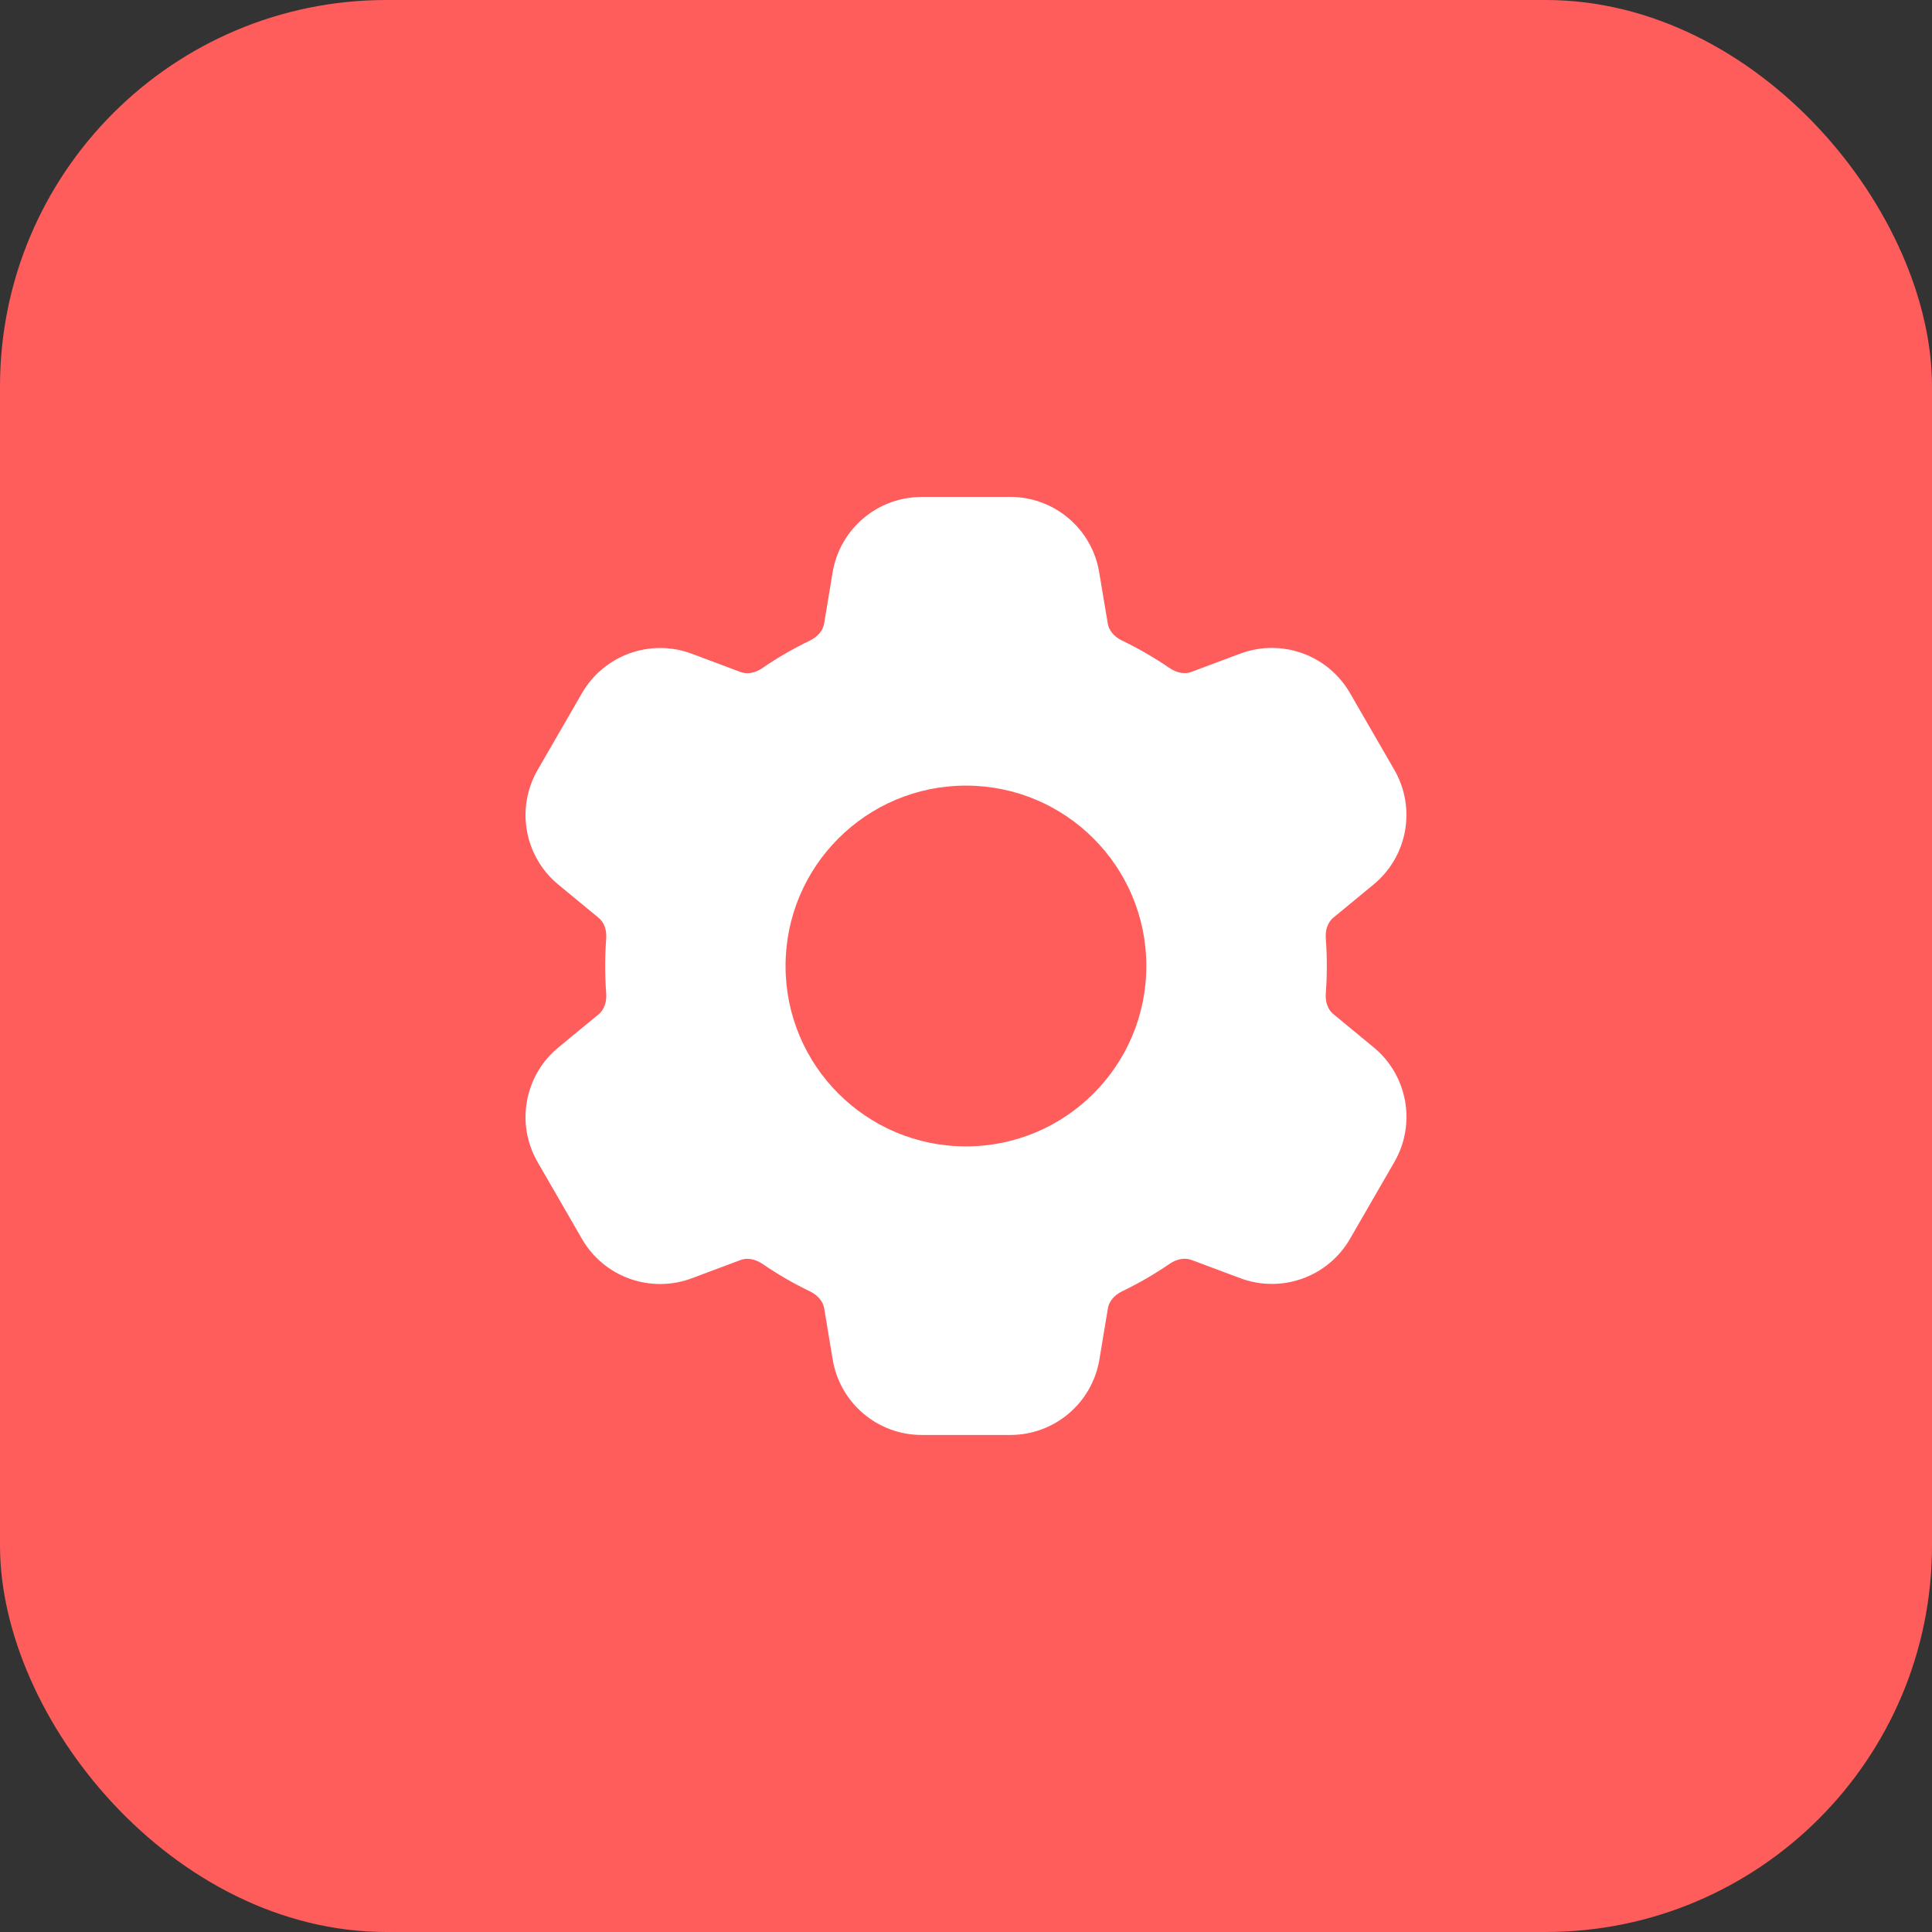 <?xml version="1.0" encoding="UTF-8"?>
<svg id="Layer_1" xmlns="http://www.w3.org/2000/svg" version="1.1" viewBox="0 0 300 300">
  <rect x="0" y="0" width="300" height="300" fill="#333333" stroke="none"/>
  <!-- Generator: Adobe Illustrator 29.5.0, SVG Export Plug-In . SVG Version: 2.1.0 Build 137)  -->
  <defs>
    <style>
      .st0 {
        fill: #fff;
        fill-rule: evenodd;
      }

      .st1 {
        fill: #ff5c5c;
      }
    </style>
  </defs>
  <rect class="st1" width="300" height="300" rx="60" ry="60"/>
  <path class="st0" d="M143.11,77.17c-6.85,0-12.69,4.95-13.82,11.7l-1.33,8.01c-.15.9-.86,1.94-2.22,2.6-2.56,1.23-5.02,2.65-7.36,4.26-1.24.86-2.49.94-3.36.62l-7.6-2.85c-6.41-2.4-13.62.19-17.05,6.12l-6.89,11.93c-3.42,5.93-2.06,13.46,3.23,17.81l6.27,5.17c.71.58,1.27,1.71,1.15,3.21-.21,2.83-.21,5.68,0,8.51.11,1.49-.44,2.63-1.14,3.21l-6.28,5.17c-5.29,4.35-6.65,11.89-3.23,17.81l6.89,11.93c3.42,5.93,10.63,8.51,17.05,6.11l7.61-2.85c.86-.32,2.11-.23,3.36.61,2.33,1.6,4.79,3.03,7.36,4.26,1.36.66,2.07,1.7,2.22,2.61l1.33,8c1.13,6.75,6.97,11.7,13.82,11.7h13.77c6.84,0,12.69-4.95,13.82-11.7l1.33-8.01c.15-.9.85-1.94,2.22-2.61,2.57-1.23,5.03-2.66,7.36-4.26,1.25-.85,2.5-.93,3.36-.61l7.62,2.85c6.41,2.39,13.61-.19,17.03-6.12l6.89-11.93c3.42-5.93,2.06-13.46-3.23-17.81l-6.27-5.17c-.71-.58-1.27-1.71-1.15-3.21.21-2.83.21-5.68,0-8.51-.12-1.49.44-2.63,1.14-3.21l6.27-5.17c5.29-4.35,6.66-11.88,3.23-17.81l-6.89-11.93c-3.42-5.93-10.63-8.51-17.05-6.11l-7.62,2.85c-.85.32-2.11.23-3.35-.62-2.34-1.6-4.8-3.03-7.36-4.26-1.37-.65-2.07-1.7-2.22-2.6l-1.34-8.01c-1.12-6.76-6.97-11.71-13.82-11.7h-13.77.02,0ZM149.99,178.01c15.47,0,28.01-12.54,28.01-28.01s-12.54-28.01-28.01-28.01-28.01,12.54-28.01,28.01,12.54,28.01,28.01,28.01Z"/>
</svg>